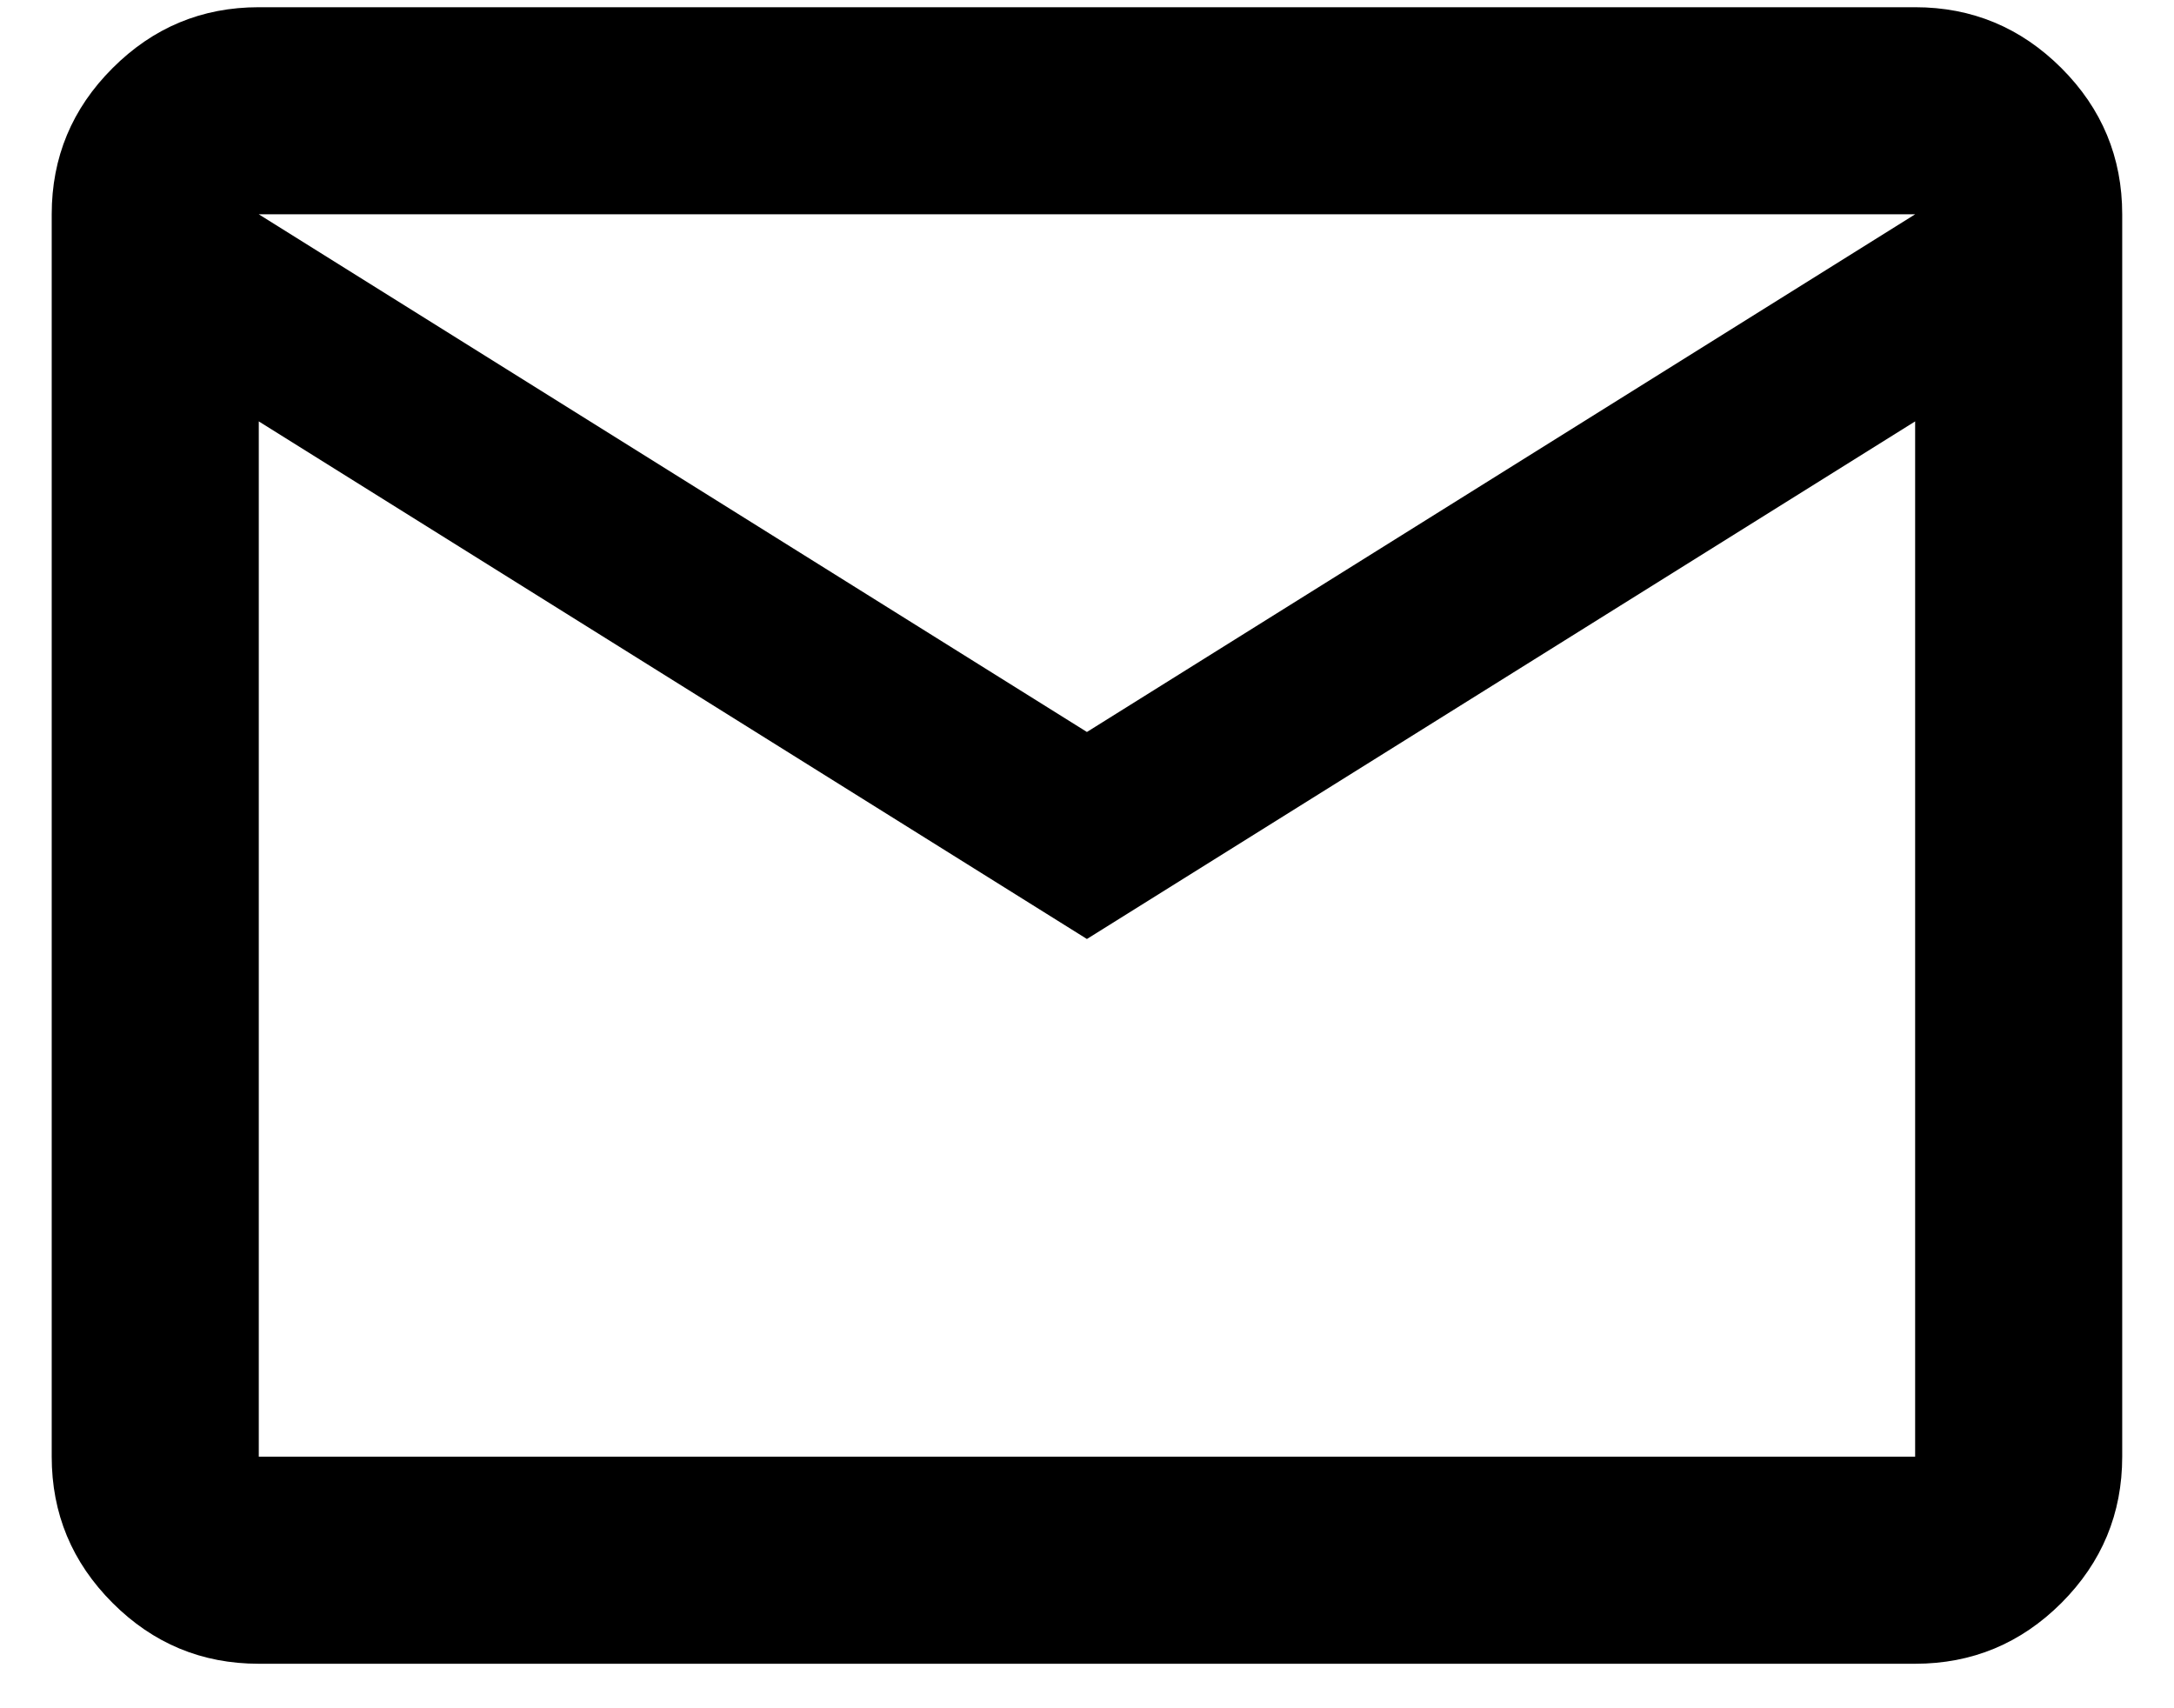 <svg width="28" height="22" viewBox="0 0 28 22" fill="none" xmlns="http://www.w3.org/2000/svg">
<path d="M3.333 21.427C2.599 21.427 1.972 21.166 1.45 20.644C0.927 20.121 0.666 19.493 0.666 18.76V2.76C0.666 2.027 0.927 1.399 1.45 0.877C1.972 0.355 2.599 0.093 3.333 0.093H24.666C25.399 0.093 26.027 0.355 26.55 0.877C27.072 1.399 27.333 2.027 27.333 2.76V18.76C27.333 19.493 27.072 20.121 26.55 20.644C26.027 21.166 25.399 21.427 24.666 21.427H3.333ZM13.999 12.093L3.333 5.427V18.76H24.666V5.427L13.999 12.093ZM13.999 9.427L24.666 2.76H3.333L13.999 9.427ZM3.333 5.427V2.76V18.76V5.427Z" fill="black"/>
</svg>
